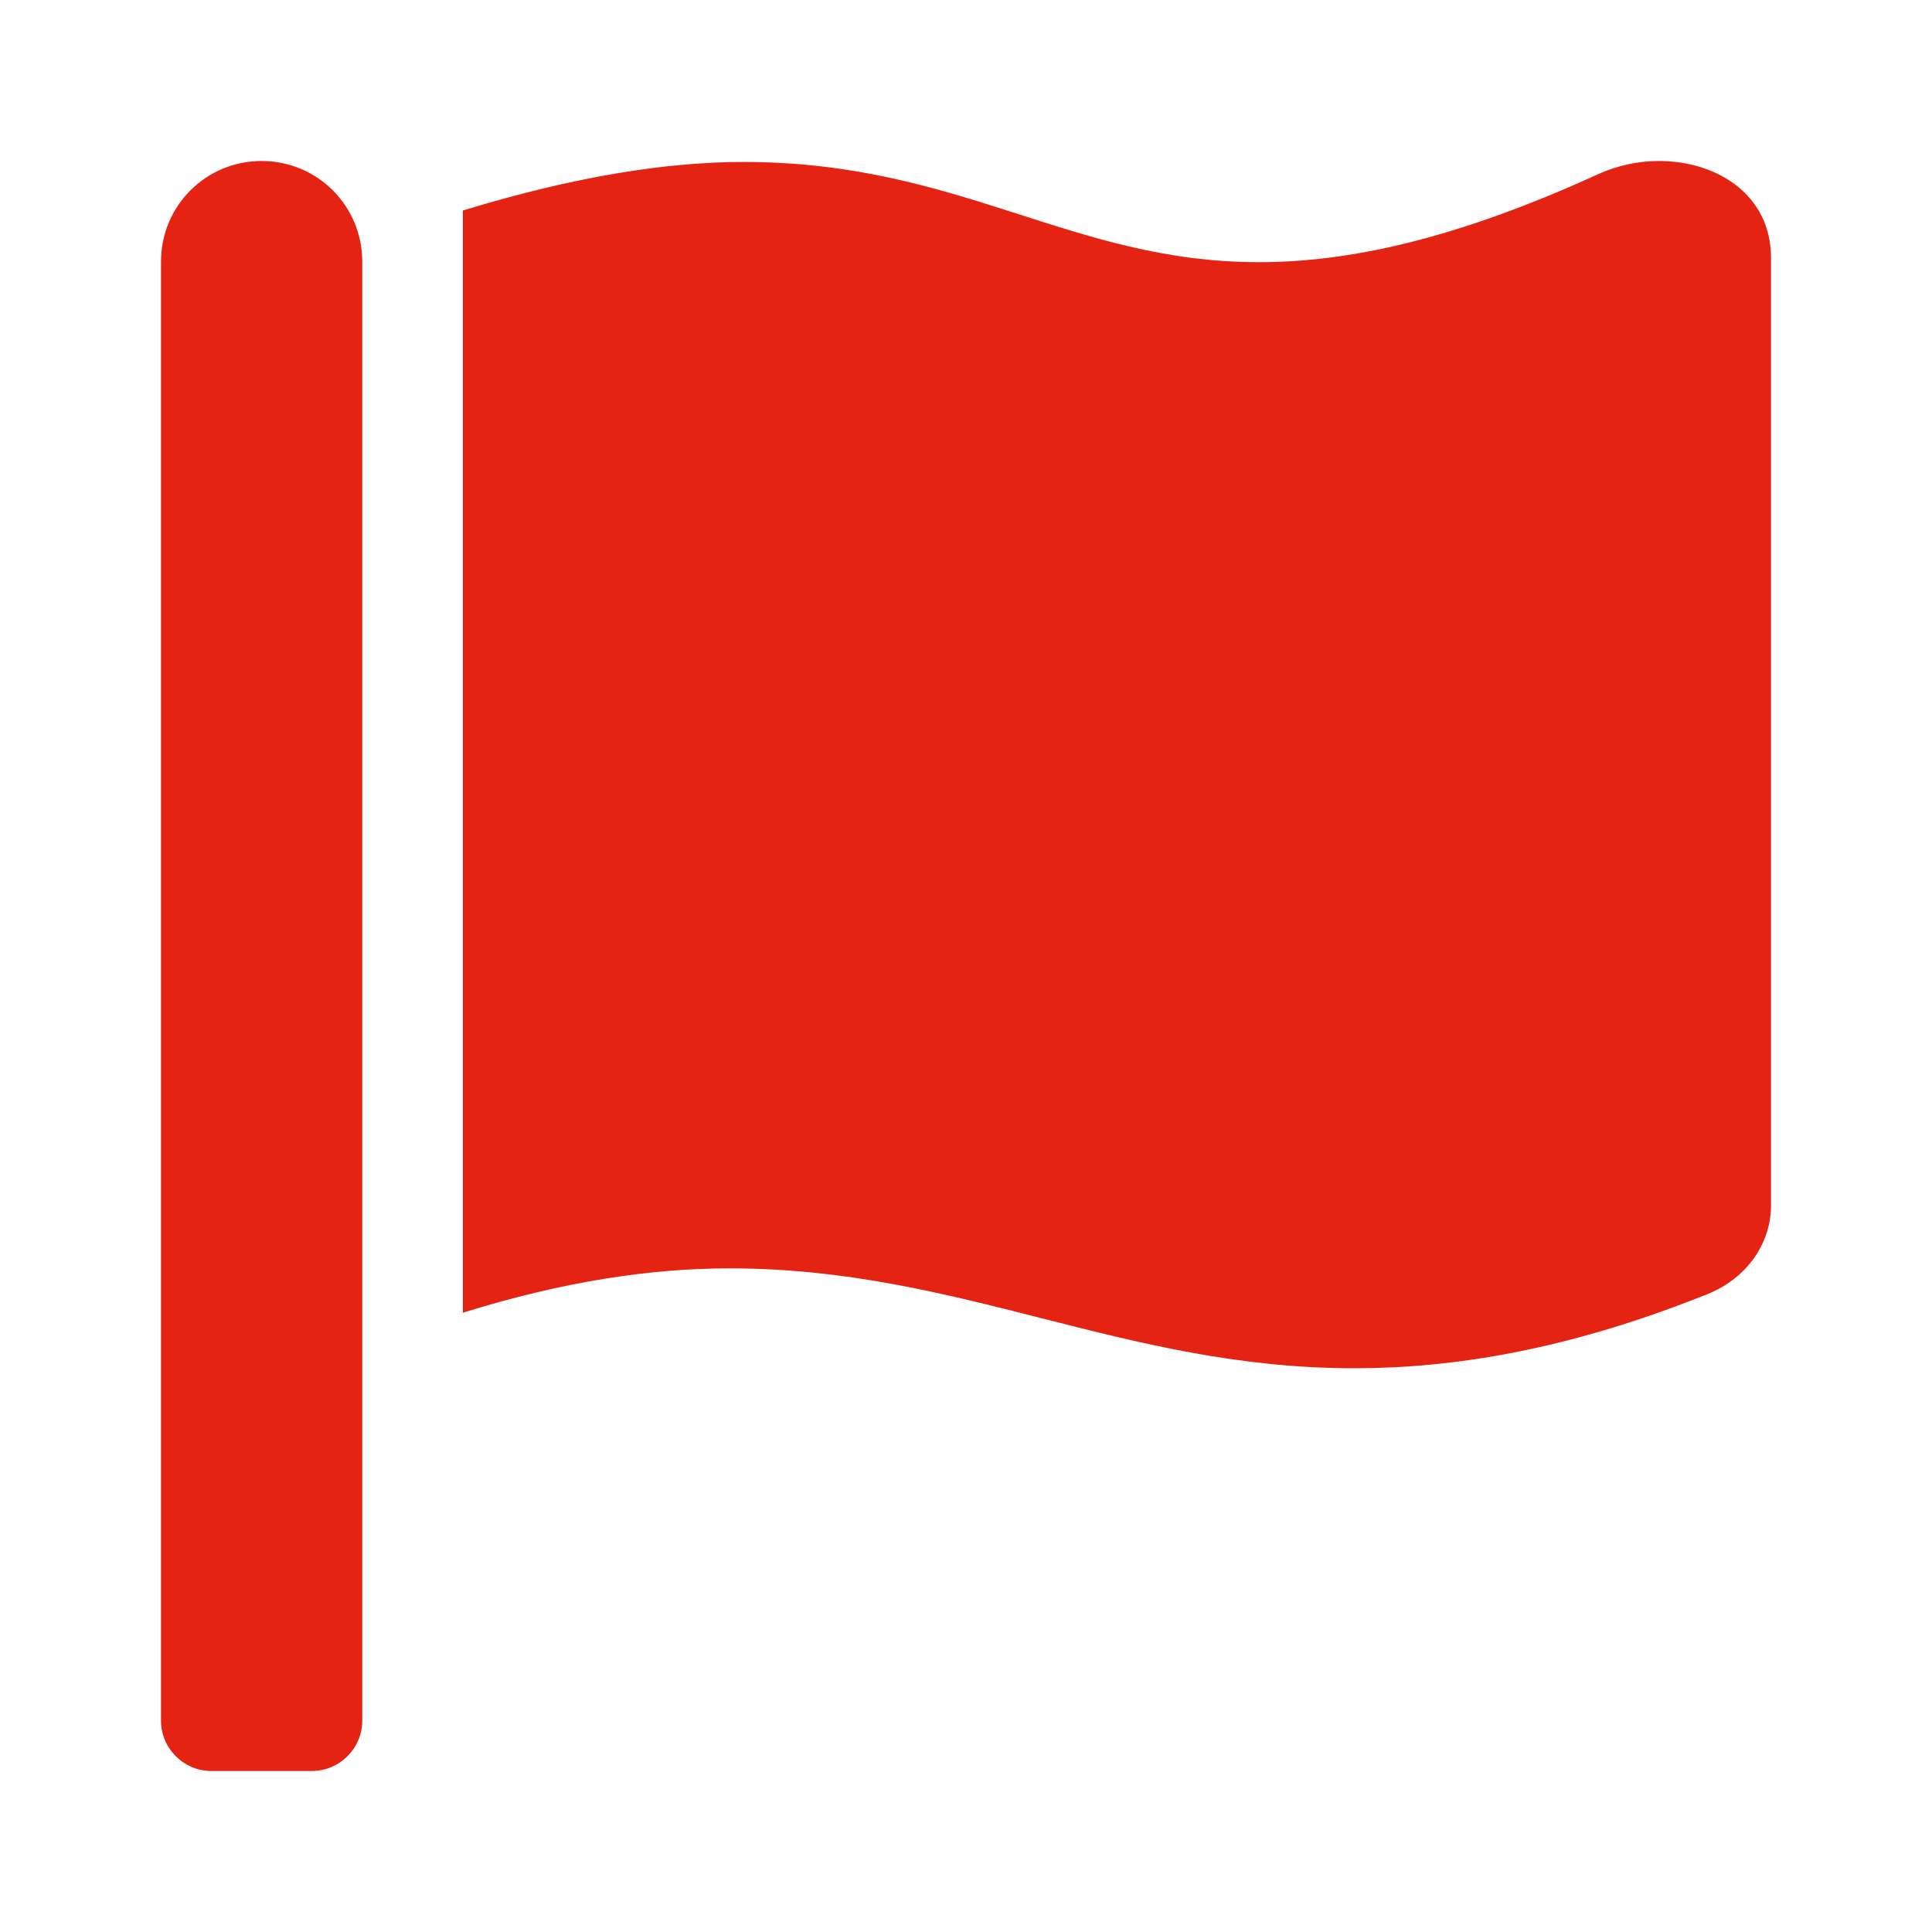 <svg width="24" height="24" viewBox="0 0 24 24" fill="none" xmlns="http://www.w3.org/2000/svg">
<path d="M4.5 21.375C4.5 21.719 4.217 22 3.875 22H2.625C2.283 22 2 21.719 2 21.375V3.25C2 2.557 2.557 2 3.25 2C3.943 2 4.5 2.557 4.5 3.25V21.375ZM20.605 2C20.357 2 20.097 2.053 19.85 2.165C18.065 2.98 16.742 3.257 15.639 3.257C13.297 3.257 11.935 2.012 9.237 2.012C8.285 2.012 7.141 2.19 5.75 2.615V16.307C7 15.917 8.089 15.756 9.064 15.756C11.941 15.756 13.943 16.997 16.822 16.997C18.069 16.997 19.479 16.764 21.162 16.095C21.691 15.902 22 15.453 22 14.973V3.2C22 2.434 21.348 2 20.605 2Z" fill="#E42313"/>
</svg>
